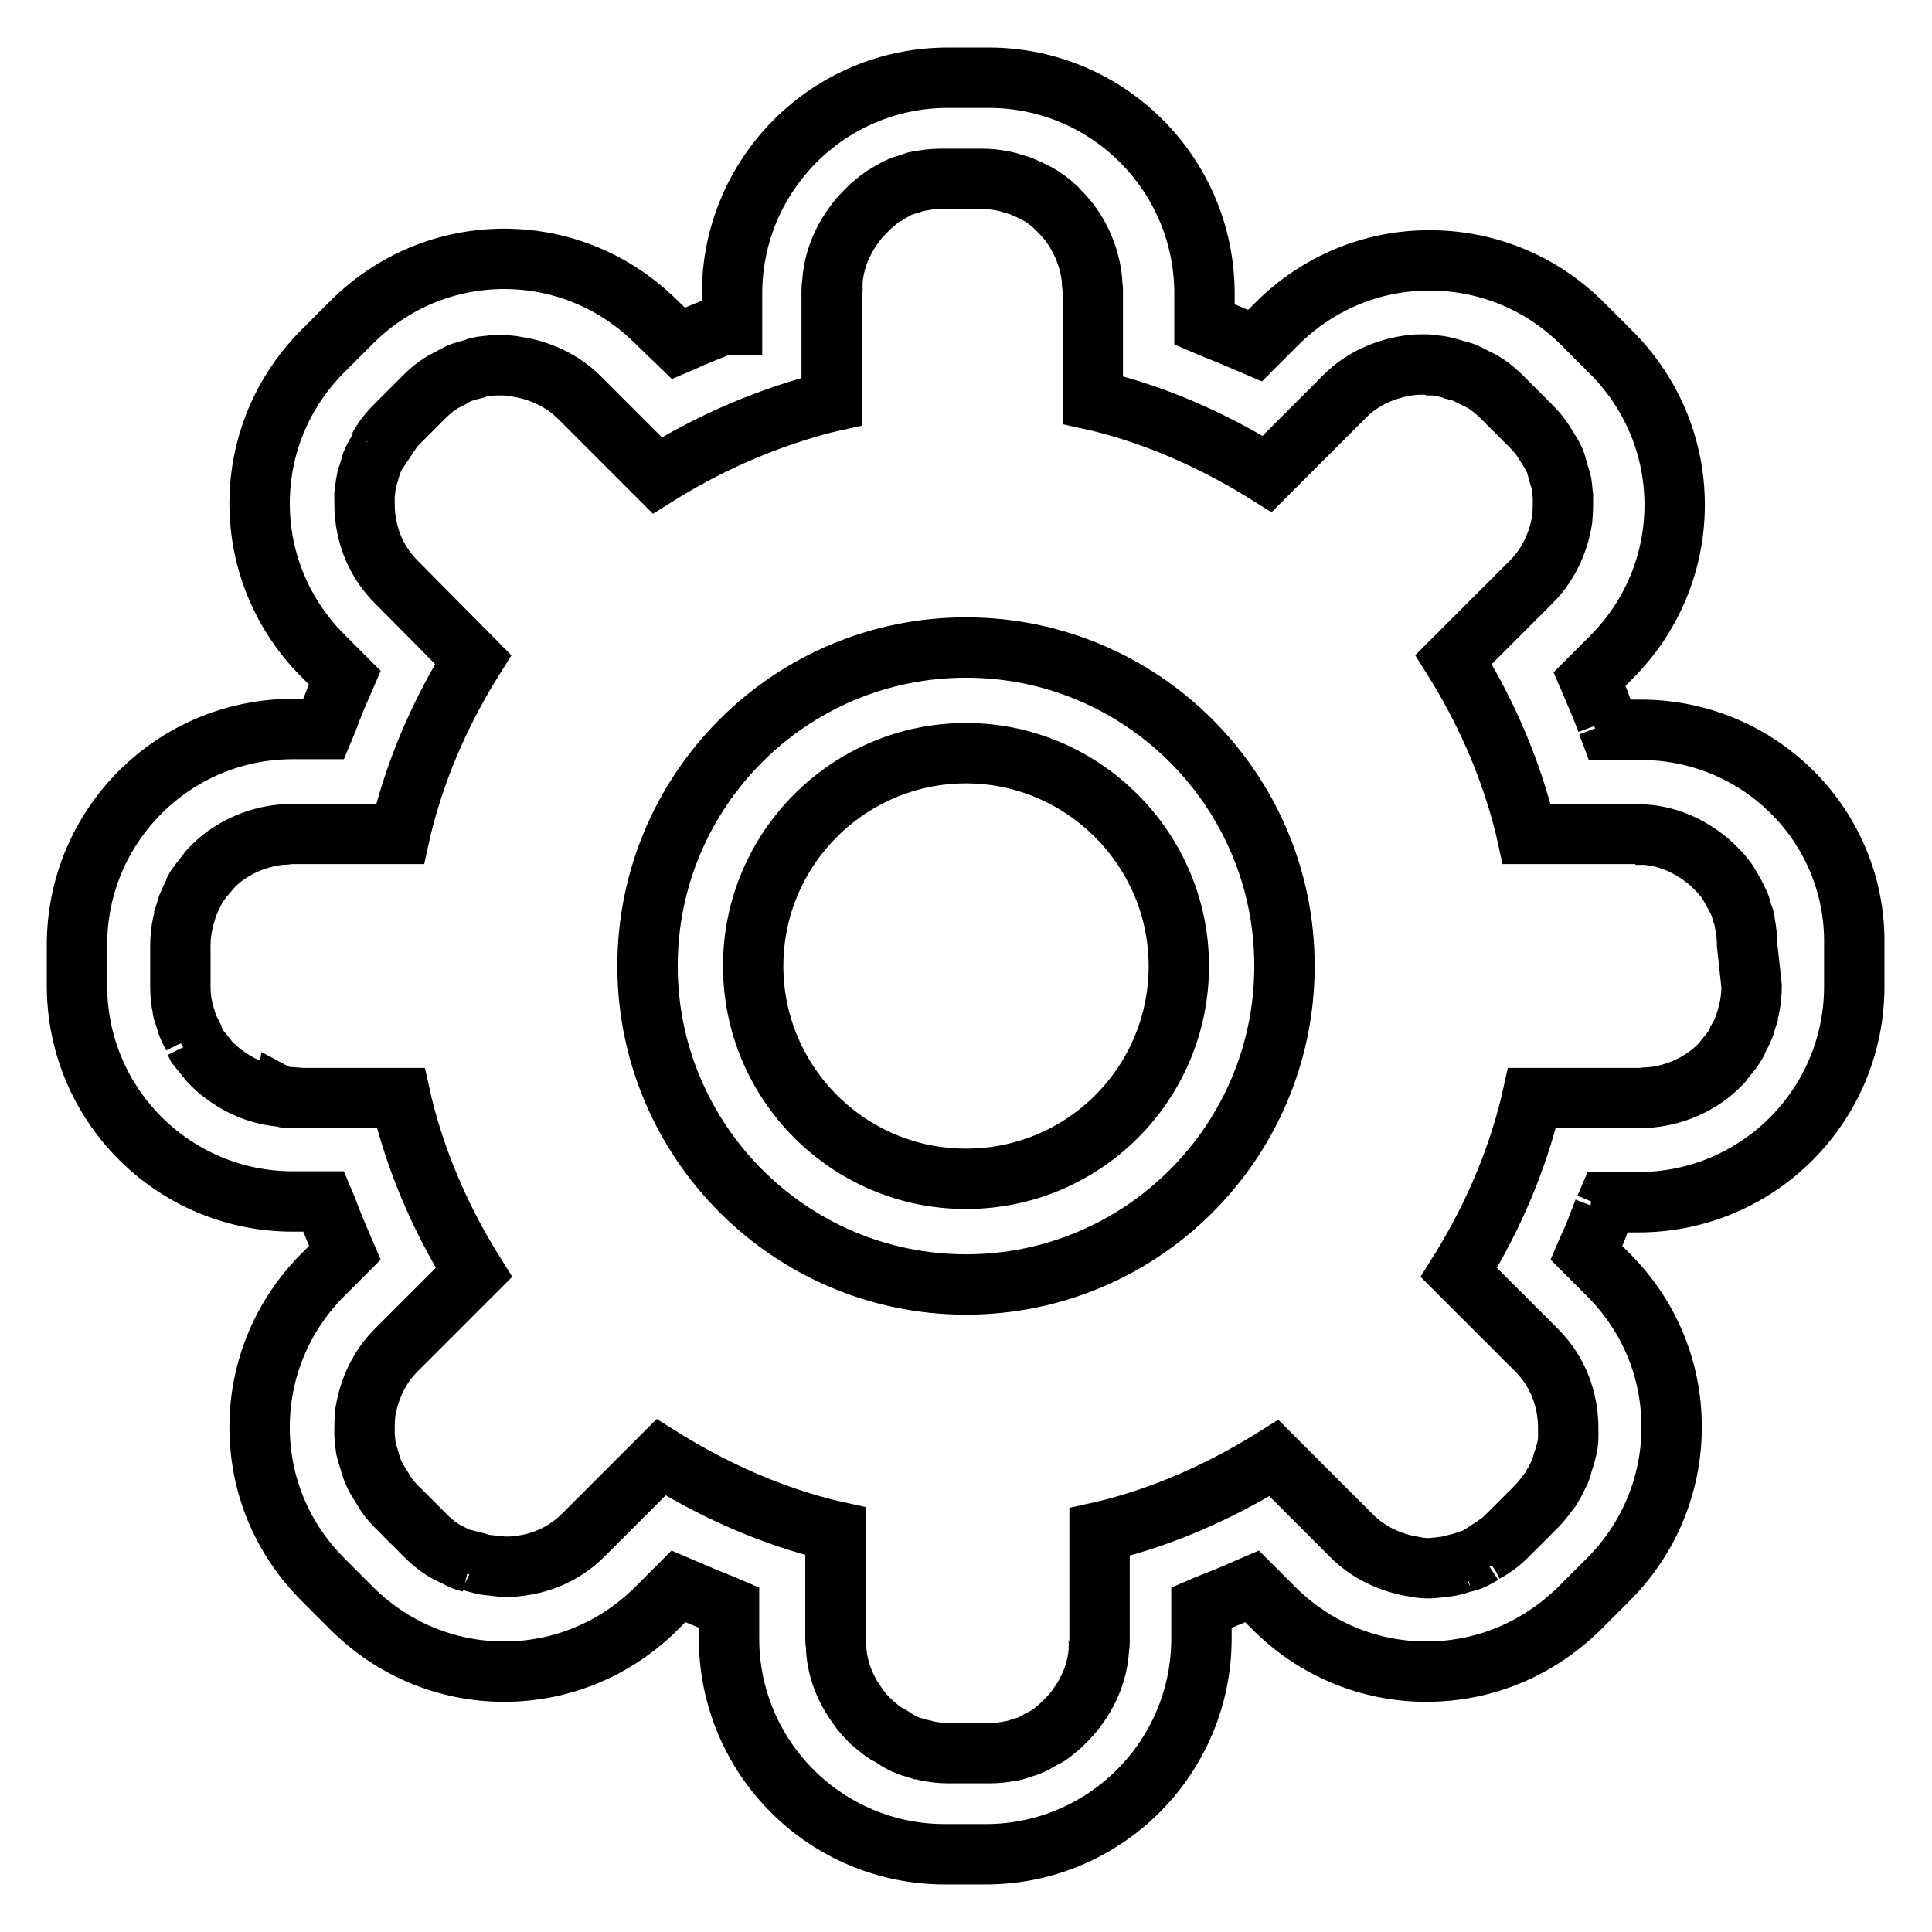 <?xml version="1.0" encoding="utf-8"?>
<!-- Svg Vector Icons : http://www.onlinewebfonts.com/icon -->
<!DOCTYPE svg PUBLIC "-//W3C//DTD SVG 1.1//EN" "http://www.w3.org/Graphics/SVG/1.1/DTD/svg11.dtd">
<svg version="1.1" xmlns="http://www.w3.org/2000/svg" xmlns:xlink="http://www.w3.org/1999/xlink" x="0px" y="0px" viewBox="0 0 256 256" enable-background="new 0 0 256 256" xml:space="preserve">
<g> <path stroke-width="8" fill-opacity="0" stroke="#000000"  d="M128,85.8c-23.3,0-42.2,18.9-42.2,42.2c0,23.2,18.9,42.2,42.2,42.2s42.2-18.9,42.2-42.2 C170.2,104.7,151.3,85.8,128,85.8z M128,156.2c-15.6,0-28.2-12.7-28.2-28.2c0-15.6,12.7-28.2,28.2-28.2s28.2,12.7,28.2,28.2 C156.2,143.6,143.6,156.2,128,156.2z M217.4,96.7h-4.1l-0.3-0.8l-1.1,0.5l1-0.8c-0.7-1.9-1.4-3.5-2-4.9l-0.3-0.7l2.9-2.9 c5.4-5.4,8.4-12.6,8.4-20.2s-3-14.8-8.4-20.2l-3.8-3.8c-5.4-5.4-12.6-8.4-20.3-8.4c-7.6,0-14.8,3-20.2,8.4l-2.9,2.9l-0.7-0.3 c-1.6-0.7-3.3-1.4-5.3-2.2l-0.7-0.3v-4.1c0-15.8-12.8-28.6-28.6-28.6h-5.4c-15.8,0-28.6,12.8-28.6,28.6v4.1L95.9,43 c-2,0.8-3.8,1.5-5.3,2.2l-0.7,0.3L87,42.7c-5.4-5.4-12.6-8.4-20.2-8.4s-14.8,3-20.2,8.4l-3.8,3.8c-5.4,5.4-8.4,12.6-8.4,20.2 c0,7.6,3,14.8,8.4,20.2l2.9,2.9l-0.3,0.7c-0.7,1.5-1.3,3-2,4.9l-0.5,1.2h-4.1c-15.8,0-28.6,12.8-28.6,28.6v5.4 c0,15.8,12.8,28.6,28.6,28.6h4.1l0.5,1.2c0.7,1.9,1.4,3.5,2,4.9l0.3,0.7l-2.9,2.9c-5.4,5.4-8.4,12.6-8.4,20.2 c0,7.7,3,14.8,8.4,20.2l3.8,3.8c5.4,5.4,12.6,8.4,20.2,8.4s14.8-3,20.2-8.4l2.9-2.9l0.7,0.3c1.6,0.7,3.3,1.4,5.3,2.2l0.7,0.3v4.1 c0,15.8,12.8,28.6,28.6,28.6h5.4c15.8,0,28.6-12.8,28.6-28.6v-4.1l0.7-0.3c2-0.8,3.8-1.5,5.3-2.2l0.7-0.3l2.9,2.9 c5.4,5.4,12.6,8.4,20.2,8.4c7.7,0,14.8-3,20.3-8.4l3.8-3.8c5.4-5.4,8.4-12.6,8.4-20.2c0-7.7-3-14.8-8.4-20.2l-2.9-2.9l0.3-0.7 c0.7-1.4,1.3-3.1,2-4.9l-1.1-0.4l0,0l1.3,0l0.3-0.7h4.1c15.8,0,28.6-12.8,28.6-28.6v-5.4C246,109.5,233.2,96.7,217.4,96.7z  M231.4,117.9L231.4,117.9L231.4,117.9L231.4,117.9z M197.2,49.1L197.2,49.1L197.2,49.1L197.2,49.1z M24.7,138.3L24.7,138.3 L24.7,138.3L24.7,138.3z M49,197L49,197L49,197L49,197z M117.4,231.2L117.4,231.2L117.4,231.2L117.4,231.2z M138.1,231.4 L138.1,231.4L138.1,231.4L138.1,231.4z M232.1,130.7c0,0.9-0.1,1.9-0.3,2.9c-0.1,0.3-0.2,0.6-0.2,0.9l-0.2,0.6 c-0.1,0.4-0.2,0.8-0.4,1.2c-0.2,0.5-0.4,0.9-0.7,1.4l-0.1,0.3c-0.1,0.2-0.2,0.4-0.4,0.7c-0.4,0.6-0.9,1.2-1.4,1.8 c-0.1,0.1-0.1,0.2-0.2,0.3c-0.5,0.5-1.1,1.1-1.9,1.7c-2.2,1.6-4.7,2.6-7.5,2.9c-0.1,0-0.3,0-0.4,0c-0.2,0-0.6,0.1-0.9,0.1H203 l-0.2,0.9c-1.8,7.3-4.8,14.5-9,21.4l-0.5,0.8l10.3,10.3c2.2,2.2,3.7,5.1,4.1,8.6c0.1,0.9,0.1,1.6,0.1,2.3c0,0.2,0,0.3,0,0.6 c0,0.6-0.1,1.3-0.3,2c-0.1,0.3-0.1,0.5-0.2,0.7l-0.2,0.6c-0.1,0.4-0.2,0.8-0.4,1.3c-0.2,0.4-0.4,0.8-0.7,1.4l-0.2,0.3 c-0.1,0.2-0.2,0.5-0.4,0.7c-0.6,0.8-1.2,1.6-1.8,2.2l-3.8,3.8c-0.7,0.7-1.4,1.3-2.2,1.8c-0.3,0.2-0.5,0.3-0.7,0.4l-0.3,0.2l0.6,1.1 l0,0l-0.9-0.9c-0.3,0.2-0.7,0.4-1.1,0.6c-0.4,0.2-0.8,0.3-1.2,0.4l0.3,1.2l0,0l-0.7-1.1l-0.3,0.1c-0.2,0.1-0.4,0.1-0.7,0.2 c-0.7,0.2-1.4,0.2-2,0.3l-1.1,0.1c-0.6,0-1.2,0-2.1-0.2c-3.2-0.5-6.1-1.9-8.3-4.1l-10.3-10.3l-0.8,0.5c-6.9,4.2-14.1,7.3-21.4,9.1 l-0.9,0.2v14.4c0,0.4,0,0.7-0.1,0.9l0,0.4c-0.2,2.7-1.2,5.3-3,7.7c-0.5,0.7-1.1,1.3-1.6,1.8c-0.1,0.1-0.2,0.2-0.4,0.4 c-0.5,0.4-1,0.9-1.6,1.3c-0.2,0.1-0.5,0.3-0.7,0.4l-0.4,0.2c-0.4,0.2-0.8,0.5-1.3,0.7c-0.4,0.2-0.9,0.3-1.5,0.5l-0.3,0.1 c-0.2,0.1-0.5,0.2-0.8,0.2c-1,0.2-1.9,0.3-2.9,0.3h-5.4c-1,0-1.9-0.1-2.9-0.3c-0.3-0.1-0.6-0.2-0.9-0.2l-0.6-0.2 c-0.4-0.1-0.8-0.2-1.2-0.4c-0.5-0.2-0.9-0.4-1.5-0.8L118,230c-0.2-0.1-0.4-0.2-0.6-0.3c-0.6-0.4-1.2-0.9-1.8-1.4 c-0.1-0.1-0.2-0.1-0.3-0.3c-0.5-0.5-1.1-1.1-1.7-2c-1.6-2.2-2.6-4.7-2.8-7.4l0-0.4c0-0.2-0.1-0.6-0.1-0.9v-14.4l-0.9-0.2 c-7.3-1.8-14.5-4.9-21.4-9.1l-0.8-0.5l-10.3,10.3c-2.2,2.2-5.1,3.7-8.6,4.1c-0.7,0.1-1.3,0.1-1.9,0.1l-1.1-0.1 c-0.6-0.1-1.3-0.1-2-0.3c-0.3-0.1-0.5-0.1-0.7-0.2l-0.4-0.1l-0.3,1.2l0,0V207c-0.4-0.1-0.8-0.2-1.2-0.4c-0.4-0.2-0.8-0.4-1.4-0.7 l-0.4-0.2c-0.2-0.1-0.4-0.2-0.7-0.4c-0.8-0.5-1.6-1.2-2.2-1.8l-3.8-3.8c-0.7-0.7-1.3-1.4-1.8-2.3c-0.2-0.3-0.3-0.5-0.5-0.8 l-0.3-0.5c-0.2-0.3-0.4-0.7-0.6-1.2c-0.2-0.5-0.3-0.9-0.4-1.2l-0.2-0.7c-0.1-0.2-0.1-0.4-0.2-0.6c-0.2-0.7-0.2-1.4-0.3-2.3l0-0.3 c0-0.7,0-1.5,0.1-2.6c0.5-3.2,1.9-6.1,4.1-8.3l10.3-10.3l-0.5-0.8c-4.2-6.9-7.2-14.1-9-21.4l-0.2-0.9H38.6c-0.4,0-0.7,0-0.9-0.1 l-0.2,1.2l-0.2-1.3c-2.7-0.2-5.3-1.2-7.7-3c-0.7-0.5-1.2-1-1.8-1.6c-0.1-0.1-0.2-0.2-0.4-0.5c-0.4-0.5-0.8-1-1.3-1.6 c-0.1-0.2-0.2-0.4-0.3-0.6l-1.1,0.5l1-0.8l-0.1-0.3c-0.2-0.4-0.4-0.8-0.6-1.2c-0.2-0.4-0.3-0.9-0.5-1.5l-0.1-0.3 c-0.1-0.2-0.2-0.5-0.2-0.8c-0.2-0.9-0.3-1.9-0.3-2.9v-5.4c0-1,0.1-1.9,0.3-2.9c0.1-0.3,0.2-0.6,0.2-0.9l0.2-0.6 c0.1-0.4,0.2-0.8,0.4-1.2c0.2-0.5,0.4-0.9,0.7-1.5l0.1-0.3c0.1-0.2,0.2-0.4,0.4-0.6c0.4-0.6,0.8-1.1,1.4-1.8c0-0.1,0.1-0.2,0.2-0.3 c0.5-0.5,1.1-1.1,1.9-1.7c2.2-1.6,4.7-2.6,7.5-2.9l0.4,0c0.2,0,0.6-0.1,0.9-0.1H53l0.2-0.9c1.8-7.3,4.8-14.5,9-21.4l0.5-0.8 L52.5,77.1c-2.2-2.2-3.7-5.1-4.1-8.6c-0.1-0.9-0.1-1.6-0.1-2.3l0-0.6c0.1-0.6,0.1-1.3,0.3-2c0-0.3,0.1-0.5,0.2-0.7l0.2-0.7 c0.1-0.4,0.2-0.8,0.4-1.2c0.2-0.4,0.4-0.8,0.6-1.1l0.2-0.3L49,59l1.2,0.3c0.1-0.2,0.2-0.4,0.4-0.7c0.5-0.8,1.2-1.6,1.8-2.2l3.8-3.8 c0.7-0.7,1.4-1.3,2.2-1.8c0.3-0.2,0.5-0.3,0.7-0.4l0.6-0.3c0.3-0.2,0.7-0.4,1.1-0.6c0.4-0.2,0.9-0.3,1.2-0.4l0.7-0.2 c0.2,0,0.4-0.1,0.6-0.2c0.7-0.2,1.4-0.2,2.2-0.3c0.1,0,0.2,0,0.4,0l0.4,0c0.6,0,1.2,0,2.2,0.2c3.2,0.5,6.1,1.9,8.3,4.1l10.3,10.3 l0.8-0.5c6.9-4.2,14.1-7.2,21.4-9.1l0.9-0.2V38.6c0-0.4,0-0.7,0.1-0.9l0-0.4c0.2-2.7,1.2-5.3,3-7.7c0.5-0.7,1.1-1.3,1.6-1.8 c0.1-0.1,0.2-0.2,0.4-0.4c0.5-0.4,1-0.9,1.6-1.3c0.2-0.1,0.4-0.3,0.7-0.4l0.3-0.2c0.4-0.2,0.8-0.5,1.3-0.7c0.4-0.2,0.9-0.3,1.2-0.4 l0.6-0.2c0.2-0.1,0.5-0.2,0.8-0.2c1-0.2,1.9-0.3,2.9-0.3h5.4c1,0,1.9,0.1,2.9,0.3c0.3,0.1,0.6,0.1,0.8,0.2l0.6,0.2 c0.4,0.1,0.8,0.2,1.2,0.4c0.5,0.2,0.9,0.4,1.5,0.7l0.4,0.2c0.2,0.1,0.3,0.2,0.5,0.3c0.6,0.4,1.2,0.8,1.8,1.4 c0.1,0.1,0.2,0.1,0.3,0.3c0.5,0.5,1.1,1.1,1.7,1.9c1.6,2.2,2.6,4.7,2.9,7.5l0,0.4c0,0.2,0.1,0.5,0.1,0.9V53l0.9,0.2 c7.3,1.8,14.5,4.9,21.4,9.1l0.8,0.5l10.3-10.3c2.2-2.2,5.1-3.6,8.6-4.1c0.7-0.1,1.3-0.1,1.9-0.1l0.4,0c0.2,0,0.3,0,0.6,0.1 c0.5,0,1.3,0.1,2,0.3c0.3,0.1,0.5,0.1,1,0.3l0.4,0.1c0.4,0.1,0.8,0.2,1.2,0.4c0.4,0.2,0.8,0.4,1.4,0.7l0.4,0.2 c0.2,0.1,0.4,0.2,0.7,0.4c0.8,0.5,1.6,1.2,2.2,1.8l3.8,3.8c0.7,0.7,1.3,1.4,1.8,2.2c0.2,0.3,0.3,0.5,0.5,0.8l0.3,0.5 c0.2,0.3,0.4,0.7,0.6,1.1c0.2,0.5,0.3,0.9,0.4,1.3l0.2,0.7c0.1,0.2,0.1,0.4,0.2,0.6c0.2,0.7,0.2,1.4,0.3,2.2c0,0.1,0,0.3,0,0.4 c0,0.7,0,1.5-0.1,2.6c-0.5,3.2-1.9,6.1-4.1,8.3l-10.3,10.3l0.5,0.8c4.2,6.9,7.2,14.1,9,21.4l0.2,0.9h14.4c0.4,0,0.7,0,0.9,0.1 l0.4,0c2.7,0.2,5.3,1.2,7.7,3c0.7,0.5,1.2,1,1.8,1.6c0.1,0.1,0.2,0.2,0.4,0.4c0.4,0.5,0.9,1,1.2,1.6c0.1,0.2,0.3,0.4,0.5,0.9 l0.2,0.3c0.2,0.4,0.4,0.8,0.6,1.2c0.2,0.4,0.3,0.8,0.4,1.2l0.2,0.6c0.1,0.2,0.2,0.5,0.2,0.9c0.2,1,0.3,1.9,0.3,2.9L232.1,130.7 L232.1,130.7z"/></g>
</svg>